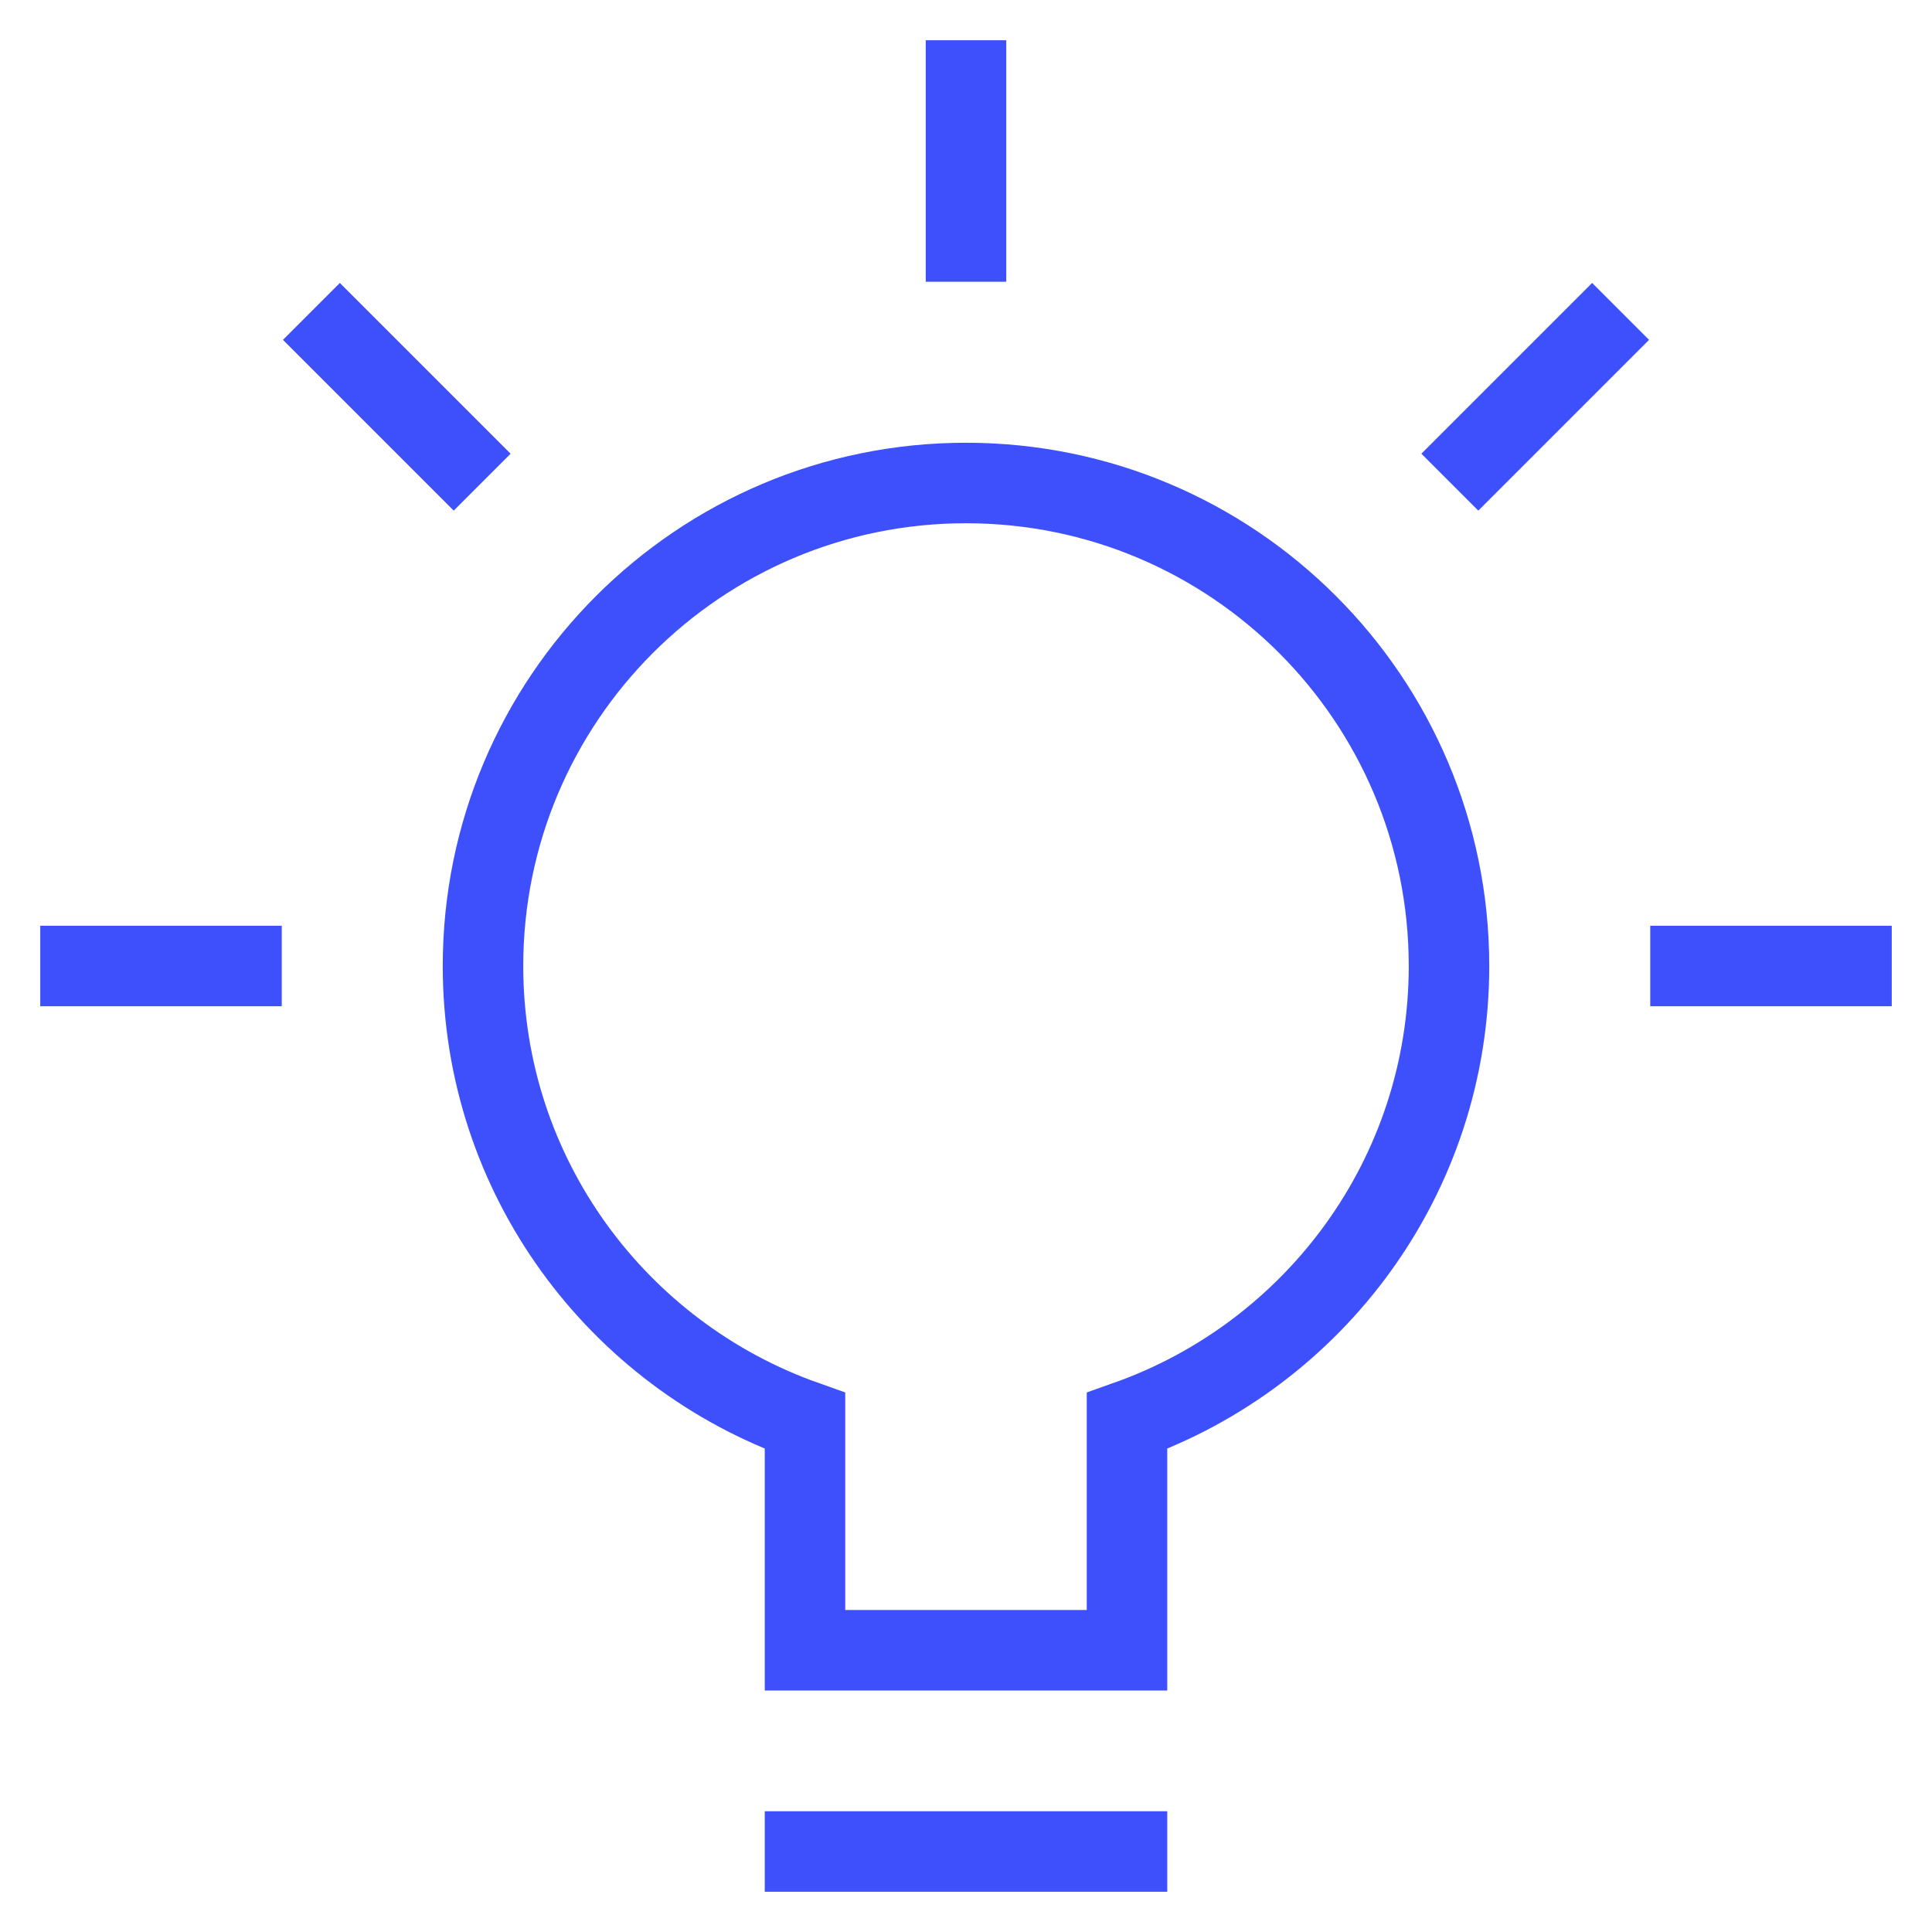 <?xml version="1.0" encoding="UTF-8"?>
<svg xmlns="http://www.w3.org/2000/svg" height="48" width="48" viewBox="0 0 48 48">
  <title>bulb 63</title>
  <g stroke-linecap="square" stroke-width="2" fill="none" stroke="#3d50fc" stroke-linejoin="miter" class="nc-icon-wrapper" stroke-miterlimit="10">
    <line x1="2" y1="24" x2="6" y2="24" stroke="#3d50fc"></line>
    <line x1="8.444" y1="8.444" x2="11.272" y2="11.272" stroke="#3d50fc"></line>
    <line x1="24" y1="2" x2="24" y2="6" stroke="#3d50fc"></line>
    <line x1="39.556" y1="8.444" x2="36.728" y2="11.272" stroke="#3d50fc"></line>
    <line x1="46" y1="24" x2="42" y2="24" stroke="#3d50fc"></line>
    <path d="M36,24 c0-6.627-5.373-12-12-12s-12,5.373-12,12c0,5.223,3.342,9.653,8,11.302V41h8v-5.698C32.658,33.653,36,29.223,36,24z"></path>
    <line x1="20" y1="46" x2="28" y2="46"></line>
  </g>
</svg>
